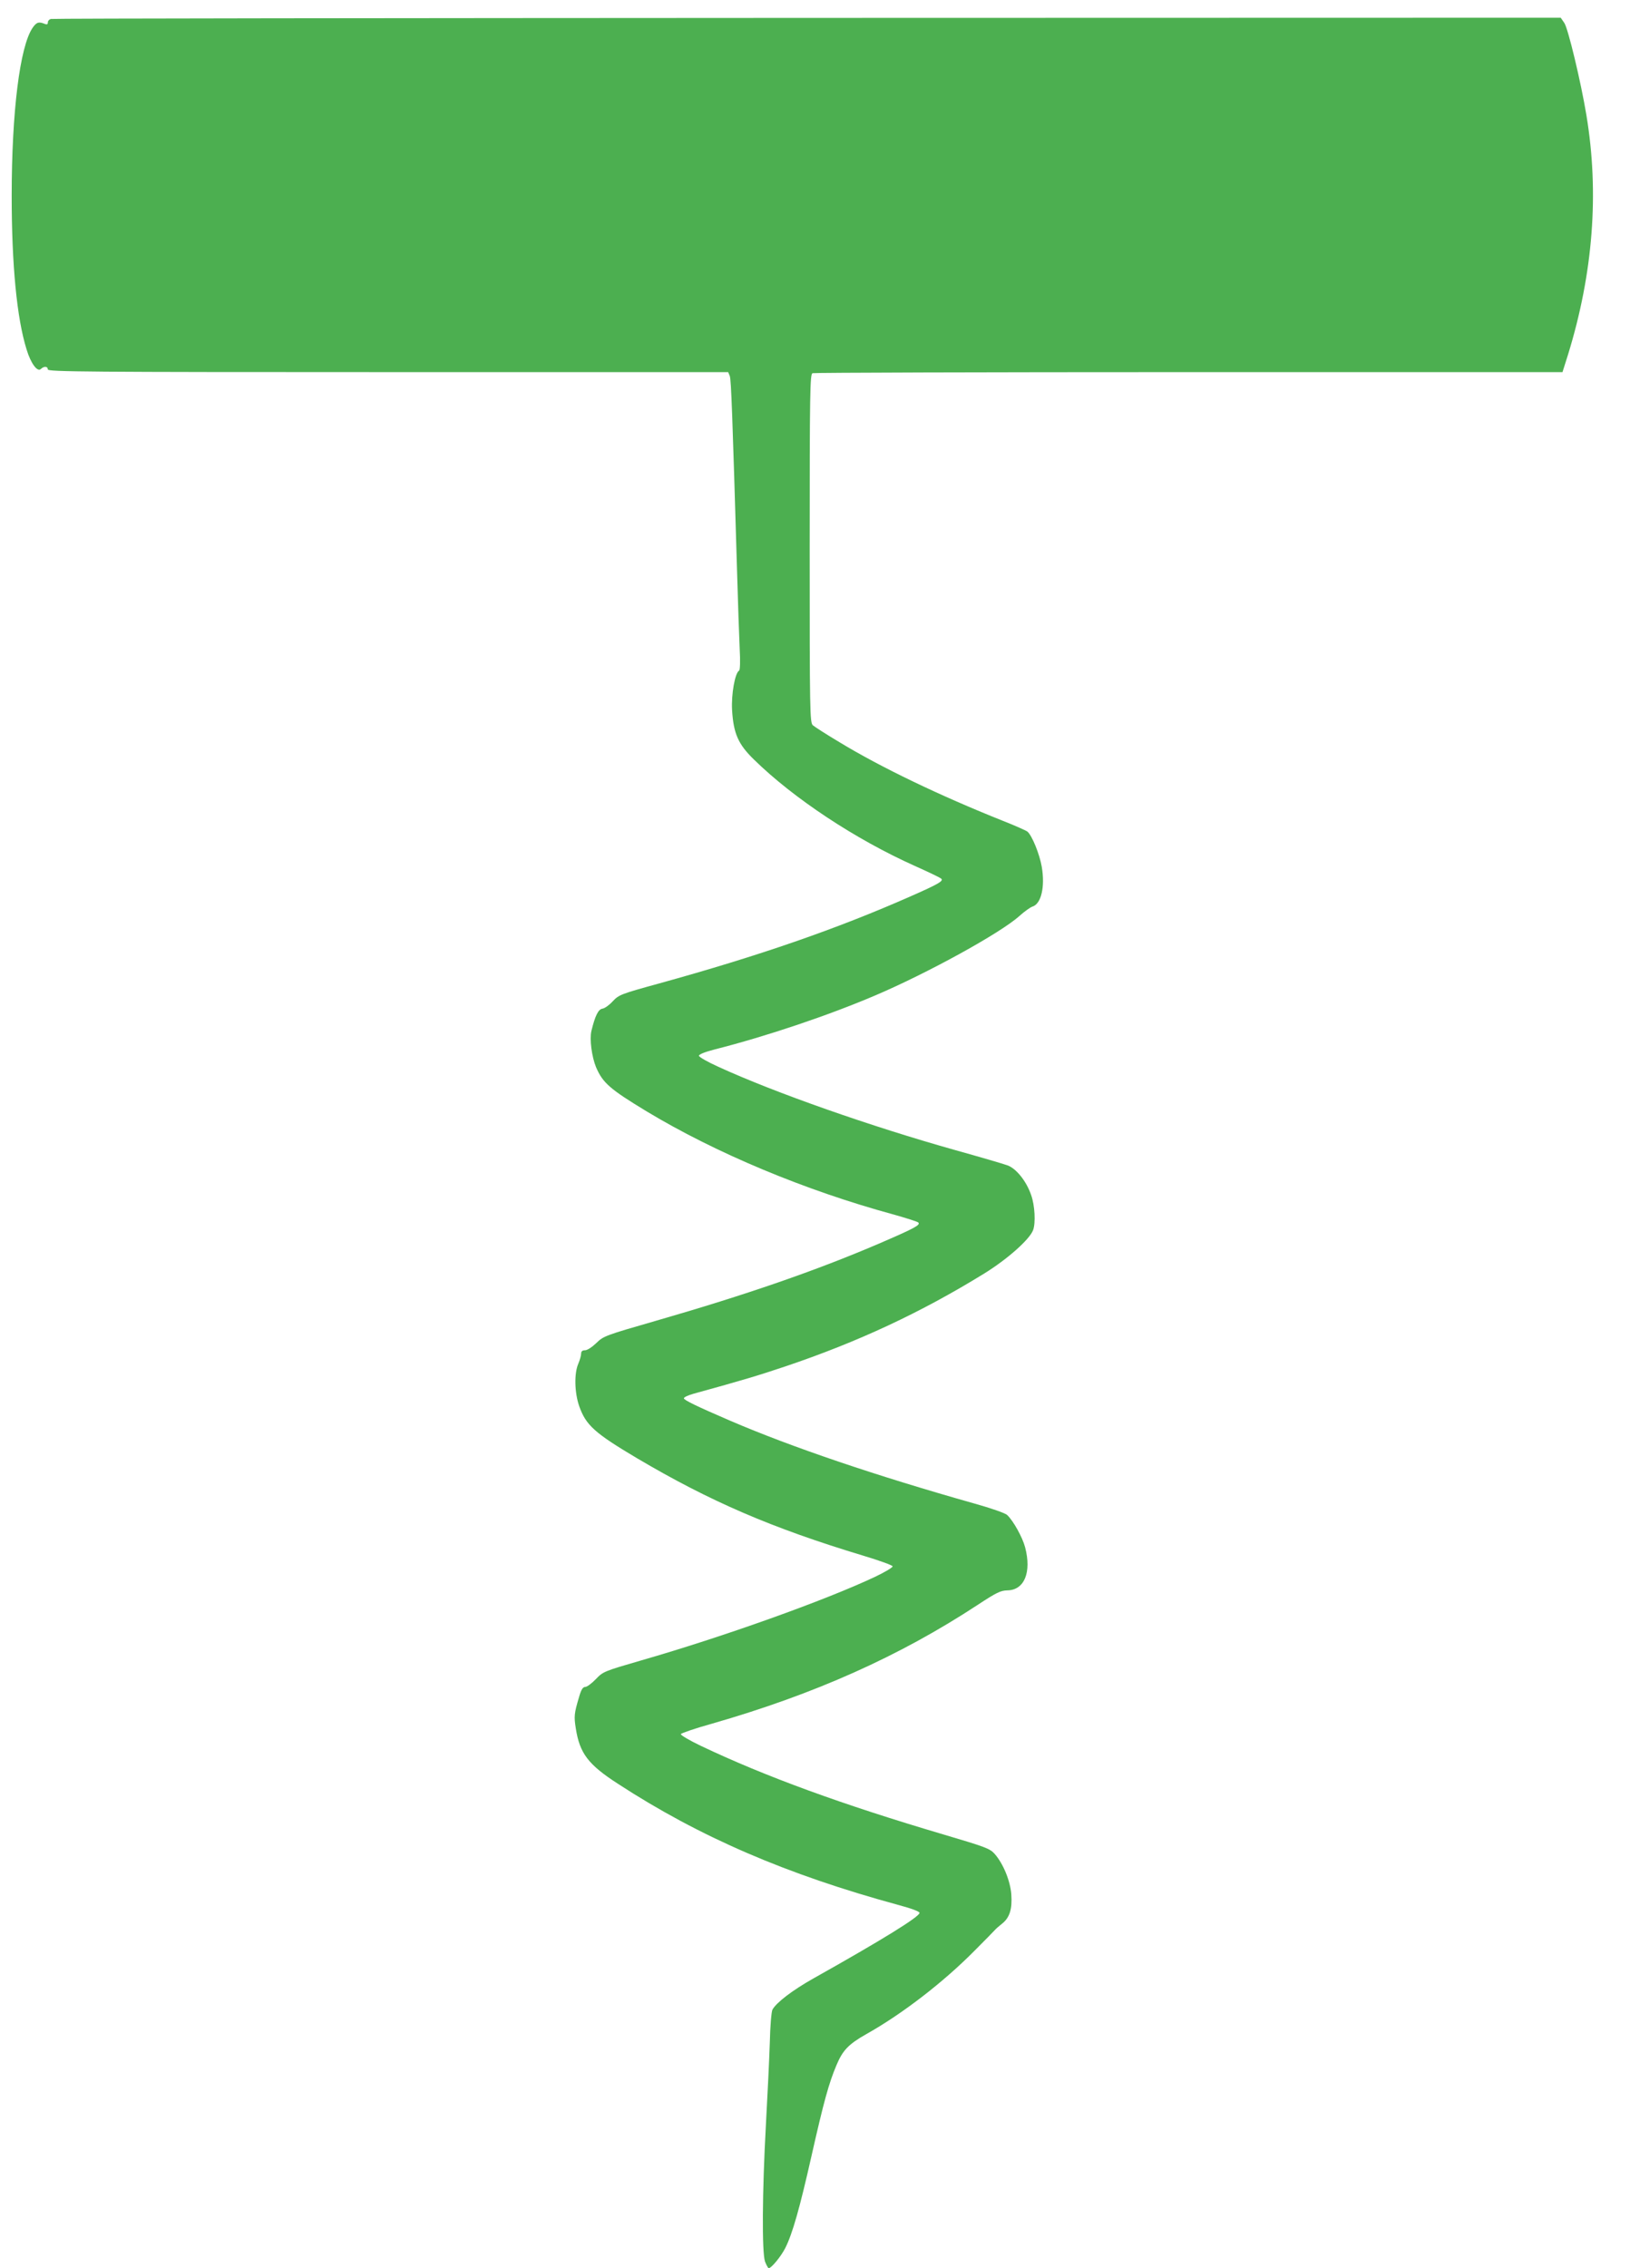 <?xml version="1.0" standalone="no"?>
<!DOCTYPE svg PUBLIC "-//W3C//DTD SVG 20010904//EN"
 "http://www.w3.org/TR/2001/REC-SVG-20010904/DTD/svg10.dtd">
<svg version="1.0" xmlns="http://www.w3.org/2000/svg"
 width="920pt" height="1280pt" viewBox="0 0 920 1280"
 preserveAspectRatio="xMidYMid meet">
<g transform="translate(0,1280) scale(0.1,-0.1)"
fill="#4caf50" stroke="none">
<path d="M288 12693 c-10 -2 -18 -11 -18 -20 0 -10 -5 -13 -17 -8 -34 14 -47
10 -69 -22 -72 -105 -118 -475 -118 -948 0 -390 29 -691 84 -867 24 -80 62
-130 81 -110 18 17 39 15 39 -3 0 -13 220 -15 1920 -15 l1920 0 9 -22 c8 -21
15 -219 41 -1098 5 -179 12 -377 15 -442 4 -68 2 -119 -3 -122 -24 -14 -45
-135 -40 -223 8 -133 35 -193 122 -278 225 -221 575 -452 910 -602 76 -34 143
-66 149 -72 13 -13 -16 -30 -175 -100 -412 -182 -853 -335 -1418 -491 -215
-59 -227 -64 -261 -100 -19 -21 -45 -40 -58 -42 -24 -3 -42 -40 -63 -126 -11
-47 2 -145 26 -204 38 -89 78 -124 286 -250 390 -235 894 -446 1394 -582 71
-20 134 -40 139 -45 14 -14 -22 -33 -224 -120 -352 -151 -748 -288 -1258 -435
-285 -82 -295 -86 -335 -125 -24 -23 -51 -41 -64 -41 -15 0 -22 -6 -22 -19 0
-10 -7 -36 -16 -57 -24 -55 -21 -164 5 -239 38 -108 87 -152 326 -294 413
-244 760 -394 1280 -551 87 -26 161 -53 163 -59 2 -6 -43 -33 -100 -60 -282
-133 -856 -338 -1318 -471 -210 -61 -216 -63 -257 -106 -23 -24 -50 -44 -60
-44 -13 0 -23 -15 -35 -58 -27 -91 -29 -108 -18 -176 22 -141 70 -204 237
-312 462 -301 954 -513 1586 -685 71 -19 117 -36 117 -44 0 -22 -214 -154
-599 -370 -119 -67 -210 -137 -231 -176 -6 -10 -13 -94 -15 -186 -3 -92 -13
-301 -22 -463 -21 -380 -23 -721 -5 -773 8 -20 17 -37 21 -37 15 0 70 67 94
115 40 80 81 224 147 517 70 310 98 411 141 513 35 84 68 119 169 176 203 114
435 293 610 470 58 58 110 111 115 117 6 7 24 23 42 37 42 34 57 82 51 165 -6
76 -45 172 -94 228 -27 30 -51 39 -284 108 -576 170 -1011 329 -1373 501 -65
31 -116 61 -114 67 2 5 79 32 173 58 582 167 1060 381 1502 671 105 69 129 81
167 82 97 1 138 102 101 243 -15 57 -67 150 -101 182 -11 11 -92 39 -185 65
-549 155 -1029 317 -1380 468 -188 81 -260 116 -260 126 0 6 24 17 52 25 283
78 366 103 518 154 413 139 768 305 1125 525 131 81 256 192 276 245 15 40 10
140 -11 198 -27 79 -85 151 -135 168 -22 8 -155 47 -295 86 -470 132 -1016
323 -1336 470 -60 27 -109 55 -109 62 0 8 35 22 90 36 291 74 639 191 904 304
296 126 709 353 815 449 28 25 61 49 74 53 49 16 71 111 52 224 -12 71 -55
177 -81 199 -8 6 -70 34 -139 61 -356 142 -689 302 -921 443 -74 44 -142 88
-151 96 -17 15 -18 76 -18 998 0 887 2 983 16 989 9 3 965 6 2125 6 l2108 0
31 98 c142 460 177 913 104 1352 -31 188 -104 492 -125 521 l-20 29 -4252 -1
c-2339 -1 -4260 -3 -4269 -6z"/>
</g>
</svg>
